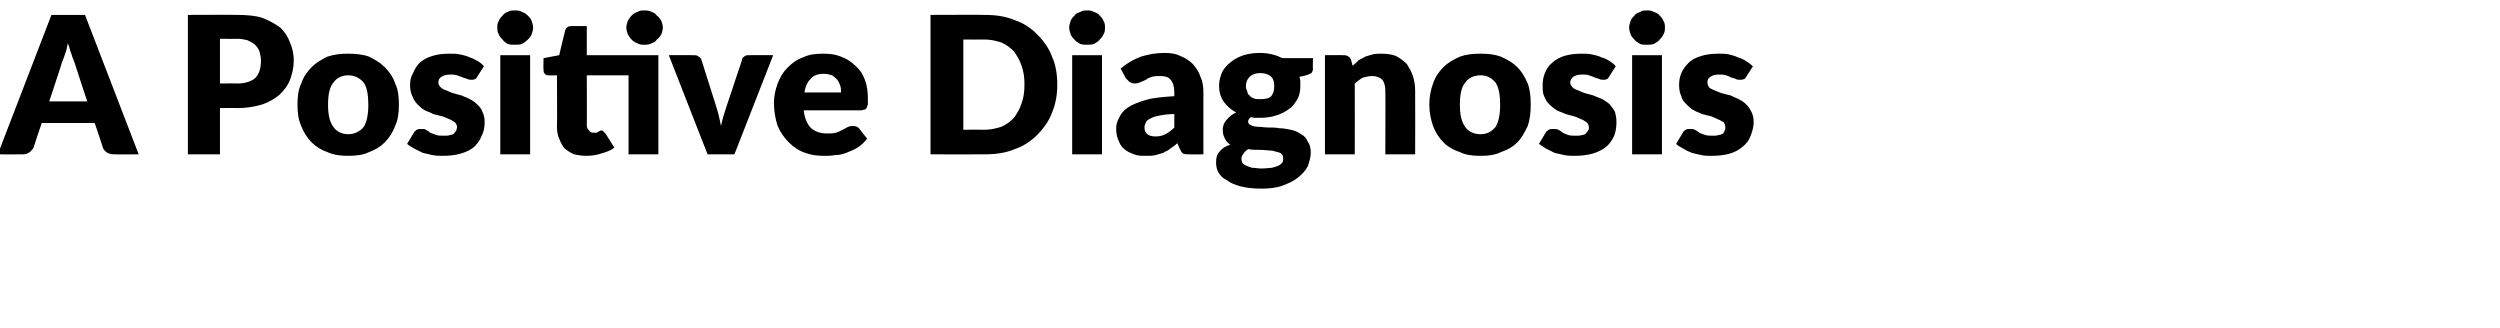 <?xml version="1.0" standalone="no"?><!DOCTYPE svg PUBLIC "-//W3C//DTD SVG 1.1//EN" "http://www.w3.org/Graphics/SVG/1.1/DTD/svg11.dtd"><svg xmlns="http://www.w3.org/2000/svg" version="1.1" width="335.3px" height="44px" viewBox="0 0 335.3 44">  <desc>A Positive Diagnosis</desc>  <defs/>  <g id="Polygon17678">    <path d="M 11.7 13.6 C 11.7 13.6 9.99 8.42 10 8.4 C 9.9 8.1 9.7 7.7 9.6 7.3 C 9.4 6.8 9.3 6.3 9.1 5.8 C 9 6.4 8.9 6.8 8.7 7.3 C 8.6 7.7 8.4 8.1 8.3 8.4 C 8.32 8.44 6.6 13.6 6.6 13.6 L 11.7 13.6 Z M 18.6 20.7 C 18.6 20.7 15.27 20.72 15.3 20.7 C 14.9 20.7 14.6 20.6 14.4 20.5 C 14.1 20.3 13.9 20.1 13.8 19.8 C 13.82 19.78 12.7 16.5 12.7 16.5 L 5.6 16.5 C 5.6 16.5 4.48 19.78 4.5 19.8 C 4.4 20 4.2 20.2 4 20.4 C 3.7 20.6 3.4 20.7 3.1 20.7 C 3.06 20.72 -0.3 20.7 -0.3 20.7 L 6.9 2 L 11.4 2 L 18.6 20.7 Z M 31.8 11.2 C 32.9 11.2 33.8 10.9 34.3 10.4 C 34.8 9.8 35 9.1 35 8.1 C 35 7.7 34.9 7.3 34.8 6.9 C 34.7 6.6 34.5 6.3 34.2 6 C 34 5.8 33.6 5.6 33.2 5.4 C 32.8 5.3 32.4 5.2 31.8 5.2 C 31.81 5.23 29.5 5.2 29.5 5.2 L 29.5 11.2 C 29.5 11.2 31.81 11.17 31.8 11.2 Z M 31.8 2 C 33.1 2 34.3 2.1 35.2 2.4 C 36.2 2.8 36.9 3.2 37.6 3.7 C 38.2 4.3 38.6 4.9 38.9 5.7 C 39.2 6.4 39.4 7.2 39.4 8.1 C 39.4 9 39.2 9.9 38.9 10.7 C 38.6 11.5 38.1 12.1 37.5 12.7 C 36.9 13.2 36.1 13.7 35.2 14 C 34.2 14.3 33.1 14.5 31.8 14.5 C 31.81 14.46 29.5 14.5 29.5 14.5 L 29.5 20.7 L 25.2 20.7 L 25.2 2 C 25.2 2 31.81 1.97 31.8 2 Z M 46.7 7.2 C 47.7 7.2 48.7 7.3 49.5 7.6 C 50.3 8 51 8.4 51.6 9 C 52.2 9.6 52.7 10.3 53 11.2 C 53.4 12 53.5 13 53.5 14 C 53.5 15.1 53.4 16 53 16.9 C 52.7 17.7 52.2 18.5 51.6 19.1 C 51 19.7 50.3 20.1 49.5 20.4 C 48.7 20.8 47.7 20.9 46.7 20.9 C 45.7 20.9 44.8 20.8 43.9 20.4 C 43.1 20.1 42.4 19.7 41.8 19.1 C 41.2 18.5 40.7 17.7 40.4 16.9 C 40 16 39.9 15.1 39.9 14 C 39.9 13 40 12 40.4 11.2 C 40.7 10.3 41.2 9.6 41.8 9 C 42.4 8.4 43.1 8 43.9 7.6 C 44.8 7.3 45.7 7.2 46.7 7.2 Z M 46.7 18 C 47.6 18 48.3 17.6 48.8 17 C 49.2 16.3 49.4 15.4 49.4 14 C 49.4 12.7 49.2 11.7 48.8 11.1 C 48.3 10.5 47.6 10.1 46.7 10.1 C 45.8 10.1 45.1 10.5 44.7 11.1 C 44.2 11.7 44 12.7 44 14 C 44 15.4 44.2 16.3 44.7 17 C 45.1 17.6 45.8 18 46.7 18 Z M 64 10.3 C 63.9 10.5 63.8 10.6 63.7 10.6 C 63.6 10.7 63.4 10.7 63.2 10.7 C 63.1 10.7 62.9 10.7 62.7 10.6 C 62.5 10.5 62.3 10.5 62.1 10.4 C 61.8 10.3 61.6 10.2 61.3 10.1 C 61 10 60.7 10 60.4 10 C 59.9 10 59.5 10.1 59.2 10.3 C 58.9 10.5 58.8 10.7 58.8 11.1 C 58.8 11.3 58.9 11.5 59.1 11.7 C 59.3 11.9 59.5 12 59.8 12.1 C 60.1 12.2 60.4 12.4 60.8 12.5 C 61.1 12.6 61.5 12.7 61.9 12.8 C 62.3 13 62.7 13.1 63 13.3 C 63.4 13.5 63.7 13.7 64 14 C 64.3 14.3 64.6 14.6 64.7 15 C 64.9 15.4 65 15.8 65 16.4 C 65 17 64.9 17.7 64.6 18.2 C 64.4 18.8 64 19.3 63.6 19.7 C 63.1 20.1 62.5 20.4 61.8 20.6 C 61.1 20.8 60.3 20.9 59.4 20.9 C 58.9 20.9 58.5 20.9 58 20.8 C 57.6 20.7 57.1 20.6 56.7 20.5 C 56.3 20.3 55.9 20.1 55.5 19.9 C 55.2 19.7 54.8 19.5 54.6 19.3 C 54.6 19.3 55.5 17.8 55.5 17.8 C 55.6 17.6 55.8 17.5 55.9 17.4 C 56.1 17.3 56.3 17.3 56.5 17.3 C 56.8 17.3 57 17.3 57.1 17.4 C 57.3 17.5 57.5 17.6 57.7 17.8 C 58 17.9 58.2 18 58.5 18.1 C 58.8 18.2 59.1 18.2 59.6 18.2 C 59.9 18.2 60.2 18.2 60.4 18.1 C 60.6 18.1 60.8 18 60.9 17.9 C 61 17.8 61.1 17.6 61.2 17.5 C 61.2 17.4 61.3 17.2 61.3 17.1 C 61.3 16.8 61.2 16.6 61 16.4 C 60.8 16.3 60.6 16.1 60.3 16 C 60 15.9 59.7 15.7 59.3 15.6 C 58.9 15.5 58.5 15.4 58.1 15.3 C 57.8 15.1 57.4 15 57 14.8 C 56.6 14.6 56.3 14.3 56 14 C 55.7 13.7 55.5 13.4 55.3 12.9 C 55.1 12.5 55 12 55 11.4 C 55 10.8 55.1 10.3 55.4 9.8 C 55.6 9.3 55.9 8.8 56.3 8.4 C 56.8 8 57.3 7.7 58 7.5 C 58.6 7.3 59.4 7.2 60.3 7.2 C 60.8 7.2 61.3 7.2 61.7 7.3 C 62.2 7.4 62.6 7.5 63 7.7 C 63.4 7.8 63.7 8 64.1 8.2 C 64.4 8.4 64.7 8.6 64.9 8.9 C 64.9 8.9 64 10.3 64 10.3 Z M 71.1 7.4 L 71.1 20.7 L 67.1 20.7 L 67.1 7.4 L 71.1 7.4 Z M 71.5 3.7 C 71.5 4 71.4 4.3 71.3 4.6 C 71.2 4.9 71 5.1 70.8 5.3 C 70.5 5.6 70.3 5.7 70 5.9 C 69.7 6 69.4 6 69 6 C 68.7 6 68.4 6 68.1 5.9 C 67.8 5.7 67.6 5.6 67.4 5.3 C 67.2 5.1 67 4.9 66.9 4.6 C 66.7 4.3 66.7 4 66.7 3.7 C 66.7 3.4 66.7 3.1 66.9 2.8 C 67 2.5 67.2 2.3 67.4 2.1 C 67.6 1.8 67.8 1.7 68.1 1.6 C 68.4 1.4 68.7 1.4 69 1.4 C 69.4 1.4 69.7 1.4 70 1.6 C 70.3 1.7 70.5 1.8 70.8 2.1 C 71 2.3 71.2 2.5 71.3 2.8 C 71.4 3.1 71.5 3.4 71.5 3.7 Z M 88.3 20.7 L 84.3 20.7 L 84.3 10.1 L 78.7 10.1 C 78.7 10.1 78.73 16.76 78.7 16.8 C 78.7 17.1 78.8 17.3 79 17.5 C 79.1 17.7 79.3 17.8 79.6 17.8 C 79.7 17.8 79.9 17.8 80 17.8 C 80.1 17.8 80.2 17.7 80.2 17.7 C 80.3 17.6 80.4 17.6 80.4 17.6 C 80.5 17.5 80.6 17.5 80.7 17.5 C 80.8 17.5 80.9 17.6 80.9 17.6 C 81 17.7 81.1 17.8 81.2 17.9 C 81.2 17.9 82.4 19.8 82.4 19.8 C 81.9 20.2 81.3 20.4 80.6 20.6 C 80 20.8 79.3 20.9 78.6 20.9 C 78 20.9 77.5 20.8 77 20.7 C 76.5 20.5 76.1 20.2 75.7 19.9 C 75.4 19.5 75.2 19.1 75 18.6 C 74.8 18.2 74.7 17.6 74.7 17 C 74.74 17.03 74.7 10.1 74.7 10.1 C 74.7 10.1 73.6 10.13 73.6 10.1 C 73.4 10.1 73.2 10.1 73.1 9.9 C 72.9 9.8 72.9 9.6 72.9 9.3 C 72.86 9.35 72.9 7.8 72.9 7.8 L 75 7.4 C 75 7.4 75.77 4.12 75.8 4.1 C 75.9 3.7 76.2 3.5 76.6 3.5 C 76.64 3.5 78.7 3.5 78.7 3.5 L 78.7 7.4 L 88.3 7.4 L 88.3 20.7 Z M 88.9 3.7 C 88.9 4 88.8 4.3 88.7 4.6 C 88.5 4.9 88.4 5.1 88.1 5.3 C 87.9 5.6 87.7 5.7 87.4 5.8 C 87.1 6 86.7 6 86.4 6 C 86.1 6 85.8 6 85.5 5.8 C 85.2 5.7 85 5.6 84.7 5.3 C 84.5 5.1 84.4 4.9 84.2 4.6 C 84.1 4.3 84 4 84 3.7 C 84 3.4 84.1 3.1 84.2 2.8 C 84.4 2.5 84.5 2.3 84.7 2.1 C 85 1.8 85.2 1.7 85.5 1.6 C 85.8 1.4 86.1 1.4 86.4 1.4 C 86.7 1.4 87.1 1.4 87.4 1.6 C 87.7 1.7 87.9 1.8 88.1 2.1 C 88.4 2.3 88.5 2.5 88.7 2.8 C 88.8 3.1 88.9 3.4 88.9 3.7 Z M 103.7 7.4 L 98.5 20.7 L 94.9 20.7 L 89.7 7.4 C 89.7 7.4 93.01 7.38 93 7.4 C 93.3 7.4 93.5 7.4 93.7 7.6 C 93.9 7.7 94.1 7.9 94.1 8.1 C 94.1 8.1 96 14.1 96 14.1 C 96.1 14.5 96.3 15 96.4 15.5 C 96.5 15.9 96.6 16.4 96.7 16.9 C 96.9 15.9 97.2 15 97.5 14.1 C 97.5 14.1 99.5 8.1 99.5 8.1 C 99.5 7.9 99.6 7.7 99.8 7.6 C 100 7.4 100.2 7.4 100.5 7.4 C 100.51 7.38 103.7 7.4 103.7 7.4 Z M 112.8 12.4 C 112.8 12.1 112.8 11.8 112.7 11.5 C 112.6 11.2 112.5 11 112.3 10.7 C 112.1 10.5 111.9 10.3 111.6 10.1 C 111.3 10 110.9 9.9 110.5 9.9 C 109.7 9.9 109.1 10.1 108.7 10.6 C 108.3 11 108 11.6 107.9 12.4 C 107.9 12.4 112.8 12.4 112.8 12.4 Z M 107.8 14.8 C 107.9 15.9 108.3 16.7 108.8 17.2 C 109.4 17.7 110.1 17.9 110.9 17.9 C 111.4 17.9 111.8 17.9 112.1 17.8 C 112.5 17.7 112.8 17.5 113 17.4 C 113.3 17.3 113.5 17.1 113.8 17 C 114 16.9 114.2 16.9 114.4 16.9 C 114.8 16.9 115 17 115.2 17.2 C 115.2 17.2 116.3 18.6 116.3 18.6 C 115.9 19.1 115.5 19.5 115 19.8 C 114.5 20.1 114 20.3 113.5 20.5 C 113 20.7 112.5 20.8 112 20.8 C 111.5 20.9 111 20.9 110.6 20.9 C 109.6 20.9 108.8 20.8 108 20.5 C 107.1 20.2 106.4 19.7 105.8 19.1 C 105.2 18.5 104.7 17.8 104.3 16.9 C 104 16 103.8 14.9 103.8 13.8 C 103.8 12.9 104 12 104.3 11.2 C 104.6 10.4 105 9.7 105.6 9.1 C 106.2 8.5 106.8 8 107.7 7.7 C 108.5 7.3 109.4 7.2 110.4 7.2 C 111.3 7.2 112.1 7.3 112.8 7.6 C 113.6 7.9 114.2 8.3 114.7 8.8 C 115.3 9.3 115.7 9.9 116 10.7 C 116.3 11.5 116.4 12.3 116.4 13.3 C 116.4 13.6 116.4 13.8 116.4 14 C 116.3 14.2 116.3 14.4 116.2 14.5 C 116.2 14.6 116.1 14.7 115.9 14.7 C 115.8 14.7 115.7 14.8 115.5 14.8 C 115.5 14.8 107.8 14.8 107.8 14.8 Z M 141.8 11.3 C 141.8 12.7 141.6 13.9 141.1 15.1 C 140.7 16.2 140 17.2 139.1 18.1 C 138.3 18.9 137.3 19.6 136.1 20 C 134.9 20.5 133.6 20.7 132.1 20.7 C 132.09 20.72 124.8 20.7 124.8 20.7 L 124.8 2 C 124.8 2 132.09 1.97 132.1 2 C 133.6 2 134.9 2.2 136.1 2.7 C 137.3 3.1 138.3 3.8 139.1 4.6 C 140 5.5 140.7 6.5 141.1 7.6 C 141.6 8.7 141.8 10 141.8 11.3 Z M 137.4 11.3 C 137.4 10.4 137.3 9.6 137 8.8 C 136.8 8.1 136.4 7.5 136 6.9 C 135.5 6.4 135 6 134.3 5.7 C 133.7 5.5 132.9 5.3 132.1 5.3 C 132.09 5.32 129.2 5.3 129.2 5.3 L 129.2 17.4 C 129.2 17.4 132.09 17.38 132.1 17.4 C 132.9 17.4 133.7 17.2 134.3 17 C 135 16.7 135.5 16.3 136 15.8 C 136.4 15.2 136.8 14.6 137 13.9 C 137.3 13.1 137.4 12.3 137.4 11.3 Z M 147.8 7.4 L 147.8 20.7 L 143.8 20.7 L 143.8 7.4 L 147.8 7.4 Z M 148.2 3.7 C 148.2 4 148.2 4.3 148 4.6 C 147.9 4.9 147.7 5.1 147.5 5.3 C 147.3 5.6 147 5.7 146.7 5.9 C 146.4 6 146.1 6 145.8 6 C 145.5 6 145.2 6 144.9 5.9 C 144.6 5.7 144.3 5.6 144.1 5.3 C 143.9 5.1 143.7 4.9 143.6 4.6 C 143.5 4.3 143.4 4 143.4 3.7 C 143.4 3.4 143.5 3.1 143.6 2.8 C 143.7 2.5 143.9 2.3 144.1 2.1 C 144.3 1.8 144.6 1.7 144.9 1.6 C 145.2 1.4 145.5 1.4 145.8 1.4 C 146.1 1.4 146.4 1.4 146.7 1.6 C 147 1.7 147.3 1.8 147.5 2.1 C 147.7 2.3 147.9 2.5 148 2.8 C 148.2 3.1 148.2 3.4 148.2 3.7 Z M 157.5 15.3 C 156.7 15.3 156 15.4 155.5 15.5 C 155 15.6 154.6 15.7 154.3 15.9 C 154 16 153.8 16.2 153.7 16.4 C 153.6 16.6 153.5 16.8 153.5 17.1 C 153.5 17.5 153.6 17.8 153.9 18 C 154.1 18.2 154.5 18.3 155 18.3 C 155.5 18.3 155.9 18.2 156.3 18 C 156.7 17.8 157.1 17.5 157.5 17.1 C 157.5 17.1 157.5 15.3 157.5 15.3 Z M 150.3 9.2 C 151.1 8.5 152 8 153 7.6 C 154 7.3 155 7.1 156.2 7.1 C 157 7.1 157.7 7.2 158.3 7.5 C 159 7.8 159.5 8.1 160 8.6 C 160.4 9.1 160.8 9.6 161 10.3 C 161.3 10.9 161.4 11.6 161.4 12.4 C 161.39 12.38 161.4 20.7 161.4 20.7 C 161.4 20.7 159.56 20.72 159.6 20.7 C 159.2 20.7 158.9 20.7 158.7 20.6 C 158.5 20.5 158.4 20.3 158.2 19.9 C 158.2 19.9 157.9 19.2 157.9 19.2 C 157.6 19.5 157.3 19.7 157 19.9 C 156.7 20.2 156.3 20.3 156 20.5 C 155.7 20.6 155.3 20.7 155 20.8 C 154.6 20.9 154.2 20.9 153.7 20.9 C 153.1 20.9 152.6 20.9 152.1 20.7 C 151.6 20.5 151.1 20.3 150.8 20 C 150.4 19.7 150.2 19.3 150 18.8 C 149.8 18.4 149.7 17.8 149.7 17.2 C 149.7 16.8 149.8 16.3 150.1 15.8 C 150.3 15.3 150.7 14.8 151.3 14.4 C 151.9 14 152.7 13.7 153.7 13.4 C 154.7 13.1 156 13 157.5 12.9 C 157.5 12.9 157.5 12.4 157.5 12.4 C 157.5 11.6 157.3 11 157 10.7 C 156.7 10.3 156.2 10.2 155.6 10.2 C 155.2 10.2 154.8 10.2 154.5 10.3 C 154.2 10.4 153.9 10.5 153.7 10.7 C 153.5 10.8 153.2 10.9 153 11 C 152.8 11.1 152.5 11.2 152.2 11.2 C 151.9 11.2 151.7 11.1 151.5 11 C 151.3 10.8 151.2 10.7 151 10.5 C 151 10.5 150.3 9.2 150.3 9.2 Z M 169 13.3 C 169.7 13.3 170.2 13.2 170.5 12.9 C 170.8 12.5 170.9 12.1 170.9 11.6 C 170.9 11 170.8 10.6 170.5 10.3 C 170.2 10 169.7 9.8 169 9.8 C 168.4 9.8 167.9 10 167.6 10.3 C 167.3 10.6 167.1 11 167.1 11.6 C 167.1 11.8 167.2 12.1 167.3 12.3 C 167.3 12.5 167.4 12.7 167.6 12.8 C 167.7 13 167.9 13.1 168.2 13.2 C 168.4 13.3 168.7 13.3 169 13.3 Z M 172.1 21.2 C 172.1 20.9 172 20.7 171.7 20.5 C 171.4 20.4 171 20.3 170.6 20.2 C 170.1 20.2 169.6 20.1 169.1 20.1 C 168.5 20.1 167.9 20.1 167.4 20 C 167.1 20.2 166.9 20.4 166.8 20.6 C 166.6 20.8 166.5 21 166.5 21.3 C 166.5 21.5 166.6 21.7 166.6 21.8 C 166.7 22 166.9 22.1 167.1 22.2 C 167.3 22.3 167.6 22.4 167.9 22.5 C 168.3 22.5 168.7 22.6 169.2 22.6 C 169.8 22.6 170.3 22.5 170.6 22.5 C 171 22.4 171.3 22.3 171.5 22.2 C 171.7 22.1 171.9 21.9 172 21.8 C 172.1 21.6 172.1 21.4 172.1 21.2 Z M 176.1 7.8 C 176.1 7.8 176.05 9.24 176.1 9.2 C 176.1 9.5 176 9.6 175.9 9.8 C 175.7 9.9 175.5 10 175.2 10.1 C 175.2 10.1 174.3 10.3 174.3 10.3 C 174.3 10.5 174.4 10.7 174.4 10.9 C 174.4 11.1 174.4 11.3 174.4 11.5 C 174.4 12.2 174.3 12.8 174 13.3 C 173.7 13.8 173.4 14.3 172.9 14.6 C 172.4 15 171.8 15.3 171.1 15.5 C 170.5 15.7 169.8 15.8 169 15.8 C 168.8 15.8 168.6 15.8 168.4 15.8 C 168.2 15.8 168 15.8 167.8 15.7 C 167.5 15.9 167.4 16.1 167.4 16.3 C 167.4 16.5 167.5 16.7 167.8 16.8 C 168 16.9 168.3 17 168.7 17 C 169.1 17 169.6 17.1 170.1 17.1 C 170.6 17.1 171.1 17.1 171.6 17.2 C 172.1 17.2 172.6 17.3 173.1 17.4 C 173.6 17.5 174.1 17.7 174.5 18 C 174.9 18.2 175.2 18.5 175.4 19 C 175.7 19.4 175.8 19.9 175.8 20.5 C 175.8 21.1 175.6 21.7 175.4 22.3 C 175.1 22.9 174.6 23.4 174.1 23.8 C 173.5 24.3 172.8 24.6 172 24.9 C 171.2 25.2 170.2 25.3 169.2 25.3 C 168.1 25.3 167.2 25.2 166.4 25 C 165.7 24.8 165.1 24.6 164.6 24.2 C 164 23.9 163.7 23.6 163.4 23.1 C 163.2 22.7 163.1 22.3 163.1 21.8 C 163.1 21.2 163.2 20.7 163.6 20.3 C 163.9 19.9 164.4 19.6 165 19.4 C 164.7 19.2 164.4 18.9 164.3 18.6 C 164.1 18.3 164 17.9 164 17.4 C 164 17.2 164 17 164.1 16.8 C 164.1 16.6 164.3 16.4 164.4 16.2 C 164.6 16 164.7 15.8 165 15.6 C 165.2 15.4 165.5 15.2 165.8 15.1 C 165.1 14.7 164.5 14.2 164.1 13.6 C 163.7 13 163.5 12.3 163.5 11.5 C 163.5 10.8 163.7 10.2 163.9 9.7 C 164.2 9.1 164.6 8.7 165.1 8.3 C 165.6 7.9 166.2 7.6 166.8 7.4 C 167.5 7.2 168.2 7.1 169 7.1 C 170.2 7.1 171.2 7.4 172 7.8 C 172.04 7.79 176.1 7.8 176.1 7.8 Z M 181.4 8.8 C 181.7 8.6 181.9 8.4 182.2 8.1 C 182.5 7.9 182.8 7.8 183.1 7.6 C 183.4 7.5 183.7 7.4 184.1 7.3 C 184.5 7.2 184.9 7.2 185.3 7.2 C 186 7.2 186.7 7.3 187.2 7.5 C 187.8 7.8 188.3 8.2 188.7 8.6 C 189 9.1 189.3 9.6 189.5 10.2 C 189.7 10.8 189.8 11.5 189.8 12.2 C 189.82 12.24 189.8 20.7 189.8 20.7 L 185.8 20.7 C 185.8 20.7 185.83 12.24 185.8 12.2 C 185.8 11.6 185.7 11.1 185.4 10.7 C 185.1 10.4 184.6 10.2 184.1 10.2 C 183.6 10.2 183.2 10.3 182.8 10.4 C 182.4 10.6 182.1 10.9 181.7 11.2 C 181.72 11.2 181.7 20.7 181.7 20.7 L 177.7 20.7 L 177.7 7.4 C 177.7 7.4 180.2 7.38 180.2 7.4 C 180.7 7.4 181 7.6 181.2 8 C 181.2 8 181.4 8.8 181.4 8.8 Z M 198.6 7.2 C 199.6 7.2 200.5 7.3 201.3 7.6 C 202.2 8 202.9 8.4 203.5 9 C 204.1 9.6 204.5 10.3 204.9 11.2 C 205.2 12 205.3 13 205.3 14 C 205.3 15.1 205.2 16 204.9 16.9 C 204.5 17.7 204.1 18.5 203.5 19.1 C 202.9 19.7 202.2 20.1 201.3 20.4 C 200.5 20.8 199.6 20.9 198.6 20.9 C 197.5 20.9 196.6 20.8 195.8 20.4 C 194.9 20.1 194.2 19.7 193.6 19.1 C 193 18.5 192.5 17.7 192.2 16.9 C 191.9 16 191.7 15.1 191.7 14 C 191.7 13 191.9 12 192.2 11.2 C 192.5 10.3 193 9.6 193.6 9 C 194.2 8.4 194.9 8 195.8 7.6 C 196.6 7.3 197.5 7.2 198.6 7.2 Z M 198.6 18 C 199.5 18 200.1 17.6 200.6 17 C 201 16.3 201.2 15.4 201.2 14 C 201.2 12.7 201 11.7 200.6 11.1 C 200.1 10.5 199.5 10.1 198.6 10.1 C 197.6 10.1 196.9 10.5 196.5 11.1 C 196 11.7 195.8 12.7 195.8 14 C 195.8 15.4 196 16.3 196.5 17 C 196.9 17.6 197.6 18 198.6 18 Z M 215.8 10.3 C 215.7 10.5 215.6 10.6 215.5 10.6 C 215.4 10.7 215.2 10.7 215.1 10.7 C 214.9 10.7 214.7 10.7 214.5 10.6 C 214.3 10.5 214.1 10.5 213.9 10.4 C 213.7 10.3 213.4 10.2 213.1 10.1 C 212.9 10 212.6 10 212.2 10 C 211.7 10 211.3 10.1 211 10.3 C 210.8 10.5 210.6 10.7 210.6 11.1 C 210.6 11.3 210.7 11.5 210.9 11.7 C 211.1 11.9 211.3 12 211.6 12.1 C 211.9 12.2 212.2 12.4 212.6 12.5 C 213 12.6 213.3 12.7 213.7 12.8 C 214.1 13 214.5 13.1 214.9 13.3 C 215.2 13.5 215.6 13.7 215.9 14 C 216.1 14.3 216.4 14.6 216.6 15 C 216.7 15.4 216.8 15.8 216.8 16.4 C 216.8 17 216.7 17.7 216.5 18.2 C 216.2 18.8 215.9 19.3 215.4 19.7 C 214.9 20.1 214.3 20.4 213.6 20.6 C 212.9 20.8 212.1 20.9 211.2 20.9 C 210.8 20.9 210.3 20.9 209.8 20.8 C 209.4 20.7 208.9 20.6 208.5 20.5 C 208.1 20.3 207.7 20.1 207.3 19.9 C 207 19.7 206.7 19.5 206.4 19.3 C 206.4 19.3 207.3 17.8 207.3 17.8 C 207.4 17.6 207.6 17.5 207.7 17.4 C 207.9 17.3 208.1 17.3 208.3 17.3 C 208.6 17.3 208.8 17.3 209 17.4 C 209.2 17.5 209.4 17.6 209.6 17.8 C 209.8 17.9 210 18 210.3 18.1 C 210.6 18.2 211 18.2 211.4 18.2 C 211.7 18.2 212 18.2 212.2 18.1 C 212.4 18.1 212.6 18 212.7 17.9 C 212.8 17.8 212.9 17.6 213 17.5 C 213.1 17.4 213.1 17.2 213.1 17.1 C 213.1 16.8 213 16.6 212.8 16.4 C 212.6 16.3 212.4 16.1 212.1 16 C 211.8 15.9 211.5 15.7 211.1 15.6 C 210.7 15.5 210.4 15.4 210 15.3 C 209.6 15.1 209.2 15 208.8 14.8 C 208.5 14.6 208.1 14.3 207.8 14 C 207.5 13.7 207.3 13.4 207.1 12.9 C 206.9 12.5 206.9 12 206.9 11.4 C 206.9 10.8 207 10.3 207.2 9.8 C 207.4 9.3 207.7 8.8 208.2 8.4 C 208.6 8 209.2 7.7 209.8 7.5 C 210.5 7.3 211.2 7.2 212.1 7.2 C 212.6 7.2 213.1 7.2 213.5 7.3 C 214 7.4 214.4 7.5 214.8 7.7 C 215.2 7.8 215.6 8 215.9 8.2 C 216.2 8.4 216.5 8.6 216.7 8.9 C 216.7 8.9 215.8 10.3 215.8 10.3 Z M 222.9 7.4 L 222.9 20.7 L 218.9 20.7 L 218.9 7.4 L 222.9 7.4 Z M 223.3 3.7 C 223.3 4 223.3 4.3 223.1 4.6 C 223 4.9 222.8 5.1 222.6 5.3 C 222.4 5.6 222.1 5.7 221.8 5.9 C 221.5 6 221.2 6 220.9 6 C 220.5 6 220.2 6 220 5.9 C 219.7 5.7 219.4 5.6 219.2 5.3 C 219 5.1 218.8 4.9 218.7 4.6 C 218.6 4.3 218.5 4 218.5 3.7 C 218.5 3.4 218.6 3.1 218.7 2.8 C 218.8 2.5 219 2.3 219.2 2.1 C 219.4 1.8 219.7 1.7 220 1.6 C 220.2 1.4 220.5 1.4 220.9 1.4 C 221.2 1.4 221.5 1.4 221.8 1.6 C 222.1 1.7 222.4 1.8 222.6 2.1 C 222.8 2.3 223 2.5 223.1 2.8 C 223.3 3.1 223.3 3.4 223.3 3.7 Z M 234.2 10.3 C 234.1 10.5 234 10.6 233.9 10.6 C 233.7 10.7 233.6 10.7 233.4 10.7 C 233.2 10.7 233 10.7 232.8 10.6 C 232.7 10.5 232.5 10.5 232.2 10.4 C 232 10.3 231.8 10.2 231.5 10.1 C 231.2 10 230.9 10 230.6 10 C 230 10 229.7 10.1 229.4 10.3 C 229.1 10.5 229 10.7 229 11.1 C 229 11.3 229.1 11.5 229.2 11.7 C 229.4 11.9 229.7 12 229.9 12.1 C 230.2 12.2 230.6 12.4 230.9 12.5 C 231.3 12.6 231.7 12.7 232.1 12.8 C 232.5 13 232.8 13.1 233.2 13.3 C 233.6 13.5 233.9 13.7 234.2 14 C 234.5 14.3 234.7 14.6 234.9 15 C 235.1 15.4 235.2 15.8 235.2 16.4 C 235.2 17 235 17.7 234.8 18.2 C 234.6 18.8 234.2 19.3 233.7 19.7 C 233.2 20.1 232.7 20.4 232 20.6 C 231.3 20.8 230.5 20.9 229.5 20.9 C 229.1 20.9 228.6 20.9 228.2 20.8 C 227.7 20.7 227.3 20.6 226.9 20.5 C 226.4 20.3 226 20.1 225.7 19.9 C 225.3 19.7 225 19.5 224.8 19.3 C 224.8 19.3 225.7 17.8 225.7 17.8 C 225.8 17.6 225.9 17.5 226.1 17.4 C 226.2 17.3 226.4 17.3 226.7 17.3 C 226.9 17.3 227.1 17.3 227.3 17.4 C 227.5 17.5 227.7 17.6 227.9 17.8 C 228.1 17.9 228.4 18 228.7 18.1 C 229 18.2 229.3 18.2 229.8 18.2 C 230.1 18.2 230.3 18.2 230.5 18.1 C 230.8 18.1 230.9 18 231.1 17.9 C 231.2 17.8 231.3 17.6 231.3 17.5 C 231.4 17.4 231.4 17.2 231.4 17.1 C 231.4 16.8 231.3 16.6 231.2 16.4 C 231 16.3 230.7 16.1 230.4 16 C 230.2 15.9 229.8 15.7 229.5 15.6 C 229.1 15.5 228.7 15.4 228.3 15.3 C 227.9 15.1 227.5 15 227.2 14.8 C 226.8 14.6 226.5 14.3 226.2 14 C 225.9 13.7 225.6 13.4 225.5 12.9 C 225.3 12.5 225.2 12 225.2 11.4 C 225.2 10.8 225.3 10.3 225.5 9.8 C 225.7 9.3 226.1 8.8 226.5 8.4 C 226.9 8 227.5 7.7 228.2 7.5 C 228.8 7.3 229.6 7.2 230.5 7.2 C 231 7.2 231.4 7.2 231.9 7.3 C 232.3 7.4 232.7 7.5 233.1 7.7 C 233.5 7.8 233.9 8 234.2 8.2 C 234.5 8.4 234.8 8.6 235.1 8.9 C 235.1 8.9 234.2 10.3 234.2 10.3 Z " stroke="none" fill="#000"/>  </g></svg>